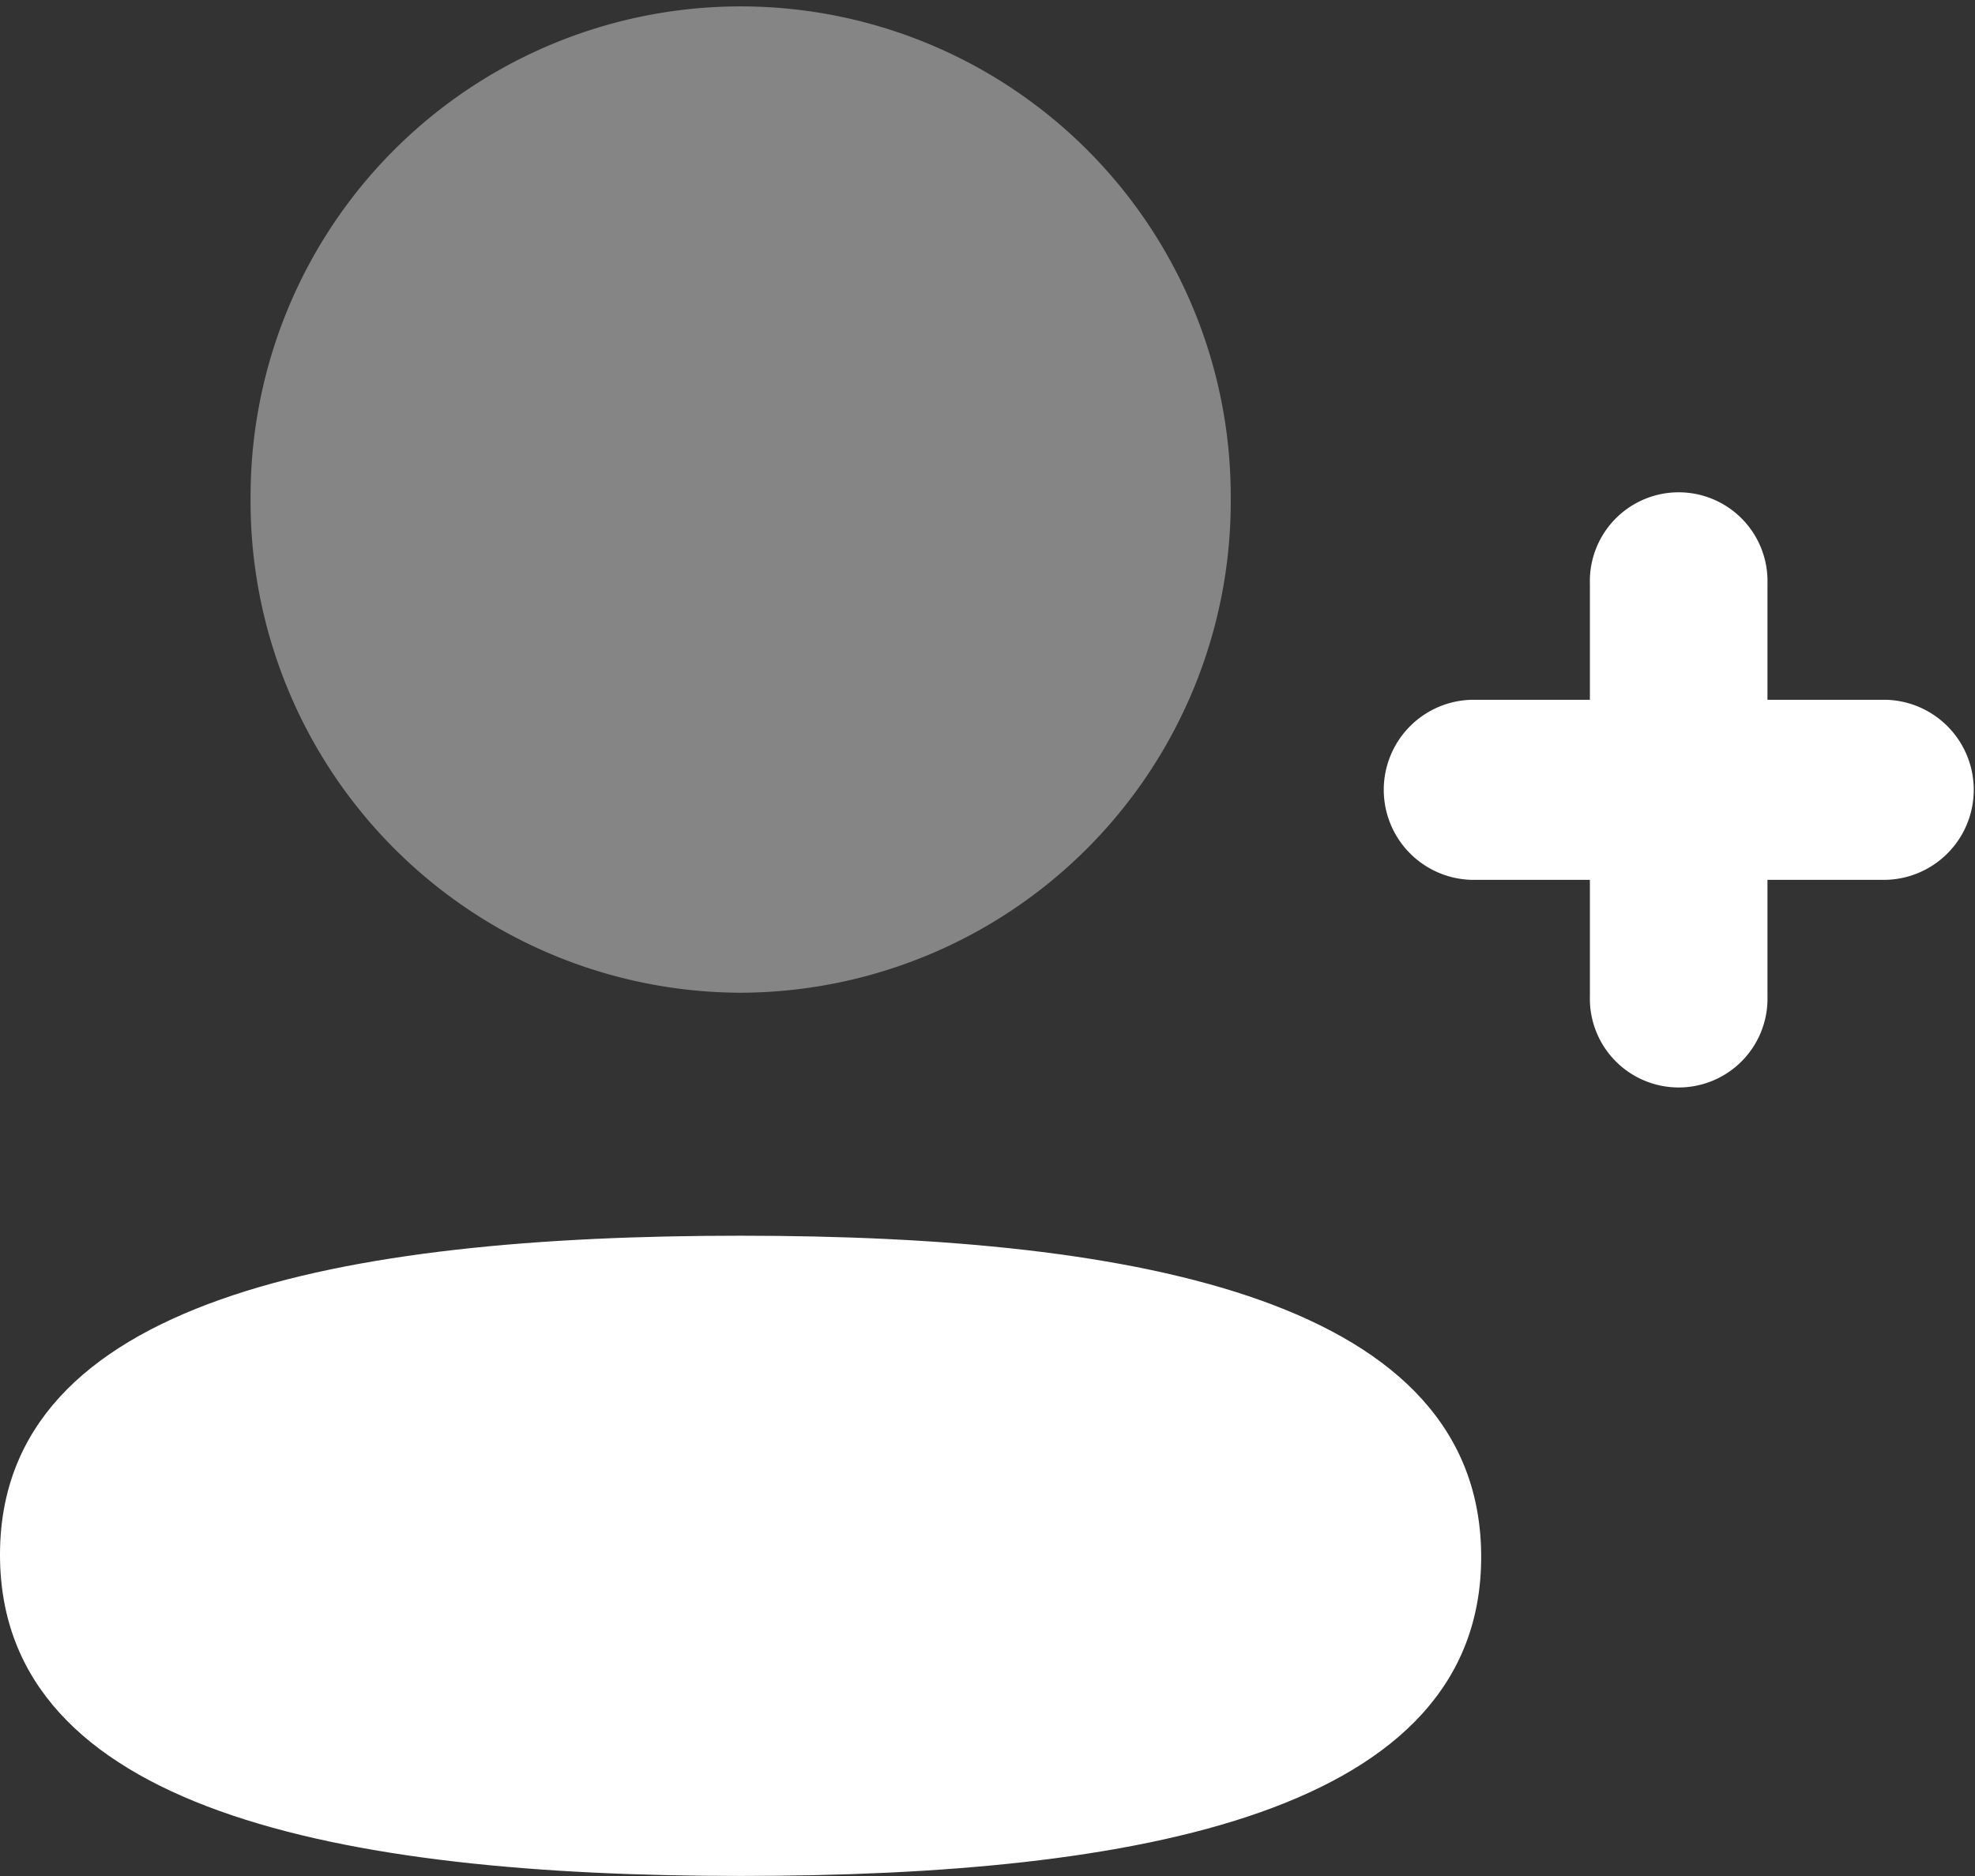 <svg xmlns="http://www.w3.org/2000/svg" width="26.884" height="25.54" viewBox="0 0 26.884 25.54"><rect x="0" y="0" width="26.884" height="25.54" fill="#333333" stroke="none"/><defs><style>.a,.b{fill:#fff;}.b{opacity:0.4;}</style></defs><g transform="translate(-2 -2.5)"><g transform="translate(2 2.5)"><path class="a" d="M6.857,2.806H5.24V1.225a1.209,1.209,0,1,0-2.417,0V2.806H1.208a1.226,1.226,0,0,0,0,2.451H2.823V6.84a1.209,1.209,0,1,0,2.417,0V5.257H6.857a1.226,1.226,0,0,0,0-2.451" transform="translate(18.819 6.721)"/><path class="a" d="M10.081,0C4.643,0,0,.869,0,4.343S4.615,8.716,10.081,8.716c5.437,0,10.081-.869,10.081-4.343S15.548,0,10.081,0" transform="translate(0 16.823)"/><path class="b" d="M6.671,13.515a6.69,6.69,0,0,0,6.671-6.757A6.671,6.671,0,1,0,0,6.758a6.69,6.69,0,0,0,6.671,6.757" transform="translate(3.411 0)"/></g></g></svg>